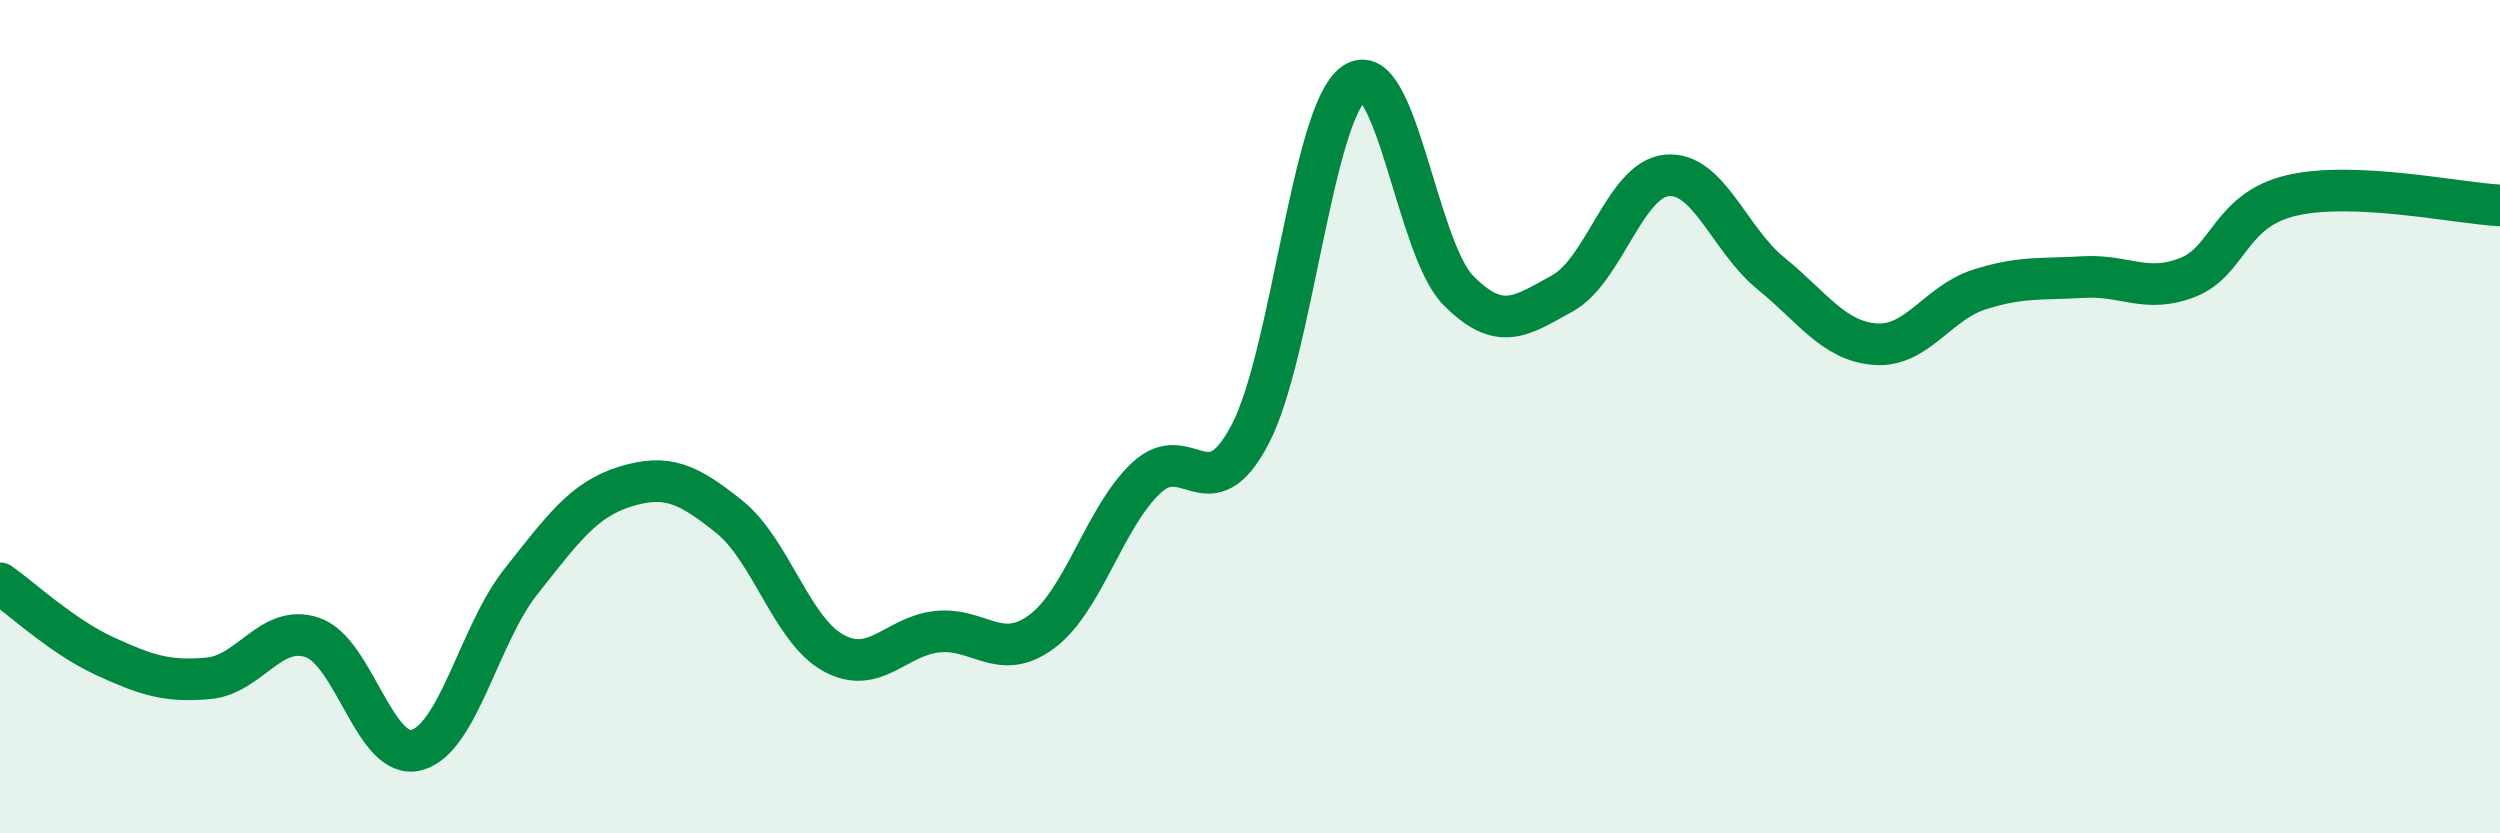 
    <svg width="60" height="20" viewBox="0 0 60 20" xmlns="http://www.w3.org/2000/svg">
      <path
        d="M 0,14 C 0.5,14.35 1.5,15.28 2.5,15.74 C 3.5,16.2 4,16.37 5,16.28 C 6,16.19 6.5,14.96 7.5,15.3 C 8.5,15.64 9,18.27 10,18 C 11,17.73 11.5,15.22 12.5,13.96 C 13.5,12.7 14,11.99 15,11.68 C 16,11.37 16.5,11.6 17.5,12.4 C 18.5,13.2 19,15.12 20,15.67 C 21,16.22 21.5,15.26 22.5,15.16 C 23.5,15.06 24,15.9 25,15.16 C 26,14.42 26.5,12.43 27.5,11.48 C 28.5,10.53 29,12.33 30,10.43 C 31,8.53 31.5,2.69 32.5,2 C 33.5,1.31 34,5.96 35,6.97 C 36,7.98 36.5,7.59 37.5,7.04 C 38.5,6.49 39,4.31 40,4.21 C 41,4.11 41.5,5.75 42.5,6.56 C 43.5,7.37 44,8.18 45,8.26 C 46,8.34 46.5,7.27 47.5,6.95 C 48.5,6.63 49,6.71 50,6.65 C 51,6.59 51.5,7.05 52.5,6.66 C 53.5,6.27 53.5,5.04 55,4.69 C 56.5,4.34 59,4.88 60,4.93L60 20L0 20Z"
        fill="#008740"
        opacity="0.1"
        stroke-linecap="round"
        stroke-linejoin="round"
      />
      <path
        d="M 0,14 C 0.5,14.35 1.5,15.28 2.5,15.74 C 3.5,16.2 4,16.37 5,16.28 C 6,16.19 6.5,14.96 7.5,15.3 C 8.5,15.64 9,18.27 10,18 C 11,17.73 11.5,15.22 12.5,13.96 C 13.5,12.7 14,11.99 15,11.68 C 16,11.37 16.5,11.6 17.5,12.4 C 18.5,13.2 19,15.12 20,15.67 C 21,16.22 21.5,15.26 22.5,15.16 C 23.5,15.06 24,15.9 25,15.16 C 26,14.42 26.5,12.43 27.5,11.48 C 28.5,10.53 29,12.33 30,10.43 C 31,8.53 31.5,2.69 32.5,2 C 33.5,1.31 34,5.96 35,6.97 C 36,7.98 36.5,7.59 37.5,7.04 C 38.5,6.49 39,4.31 40,4.21 C 41,4.11 41.5,5.75 42.5,6.56 C 43.5,7.37 44,8.18 45,8.26 C 46,8.34 46.5,7.27 47.5,6.95 C 48.5,6.63 49,6.71 50,6.65 C 51,6.59 51.5,7.05 52.5,6.66 C 53.5,6.27 53.5,5.04 55,4.69 C 56.5,4.34 59,4.88 60,4.93"
        stroke="#008740"
        stroke-width="1"
        fill="none"
        stroke-linecap="round"
        stroke-linejoin="round"
      />
    </svg>
  